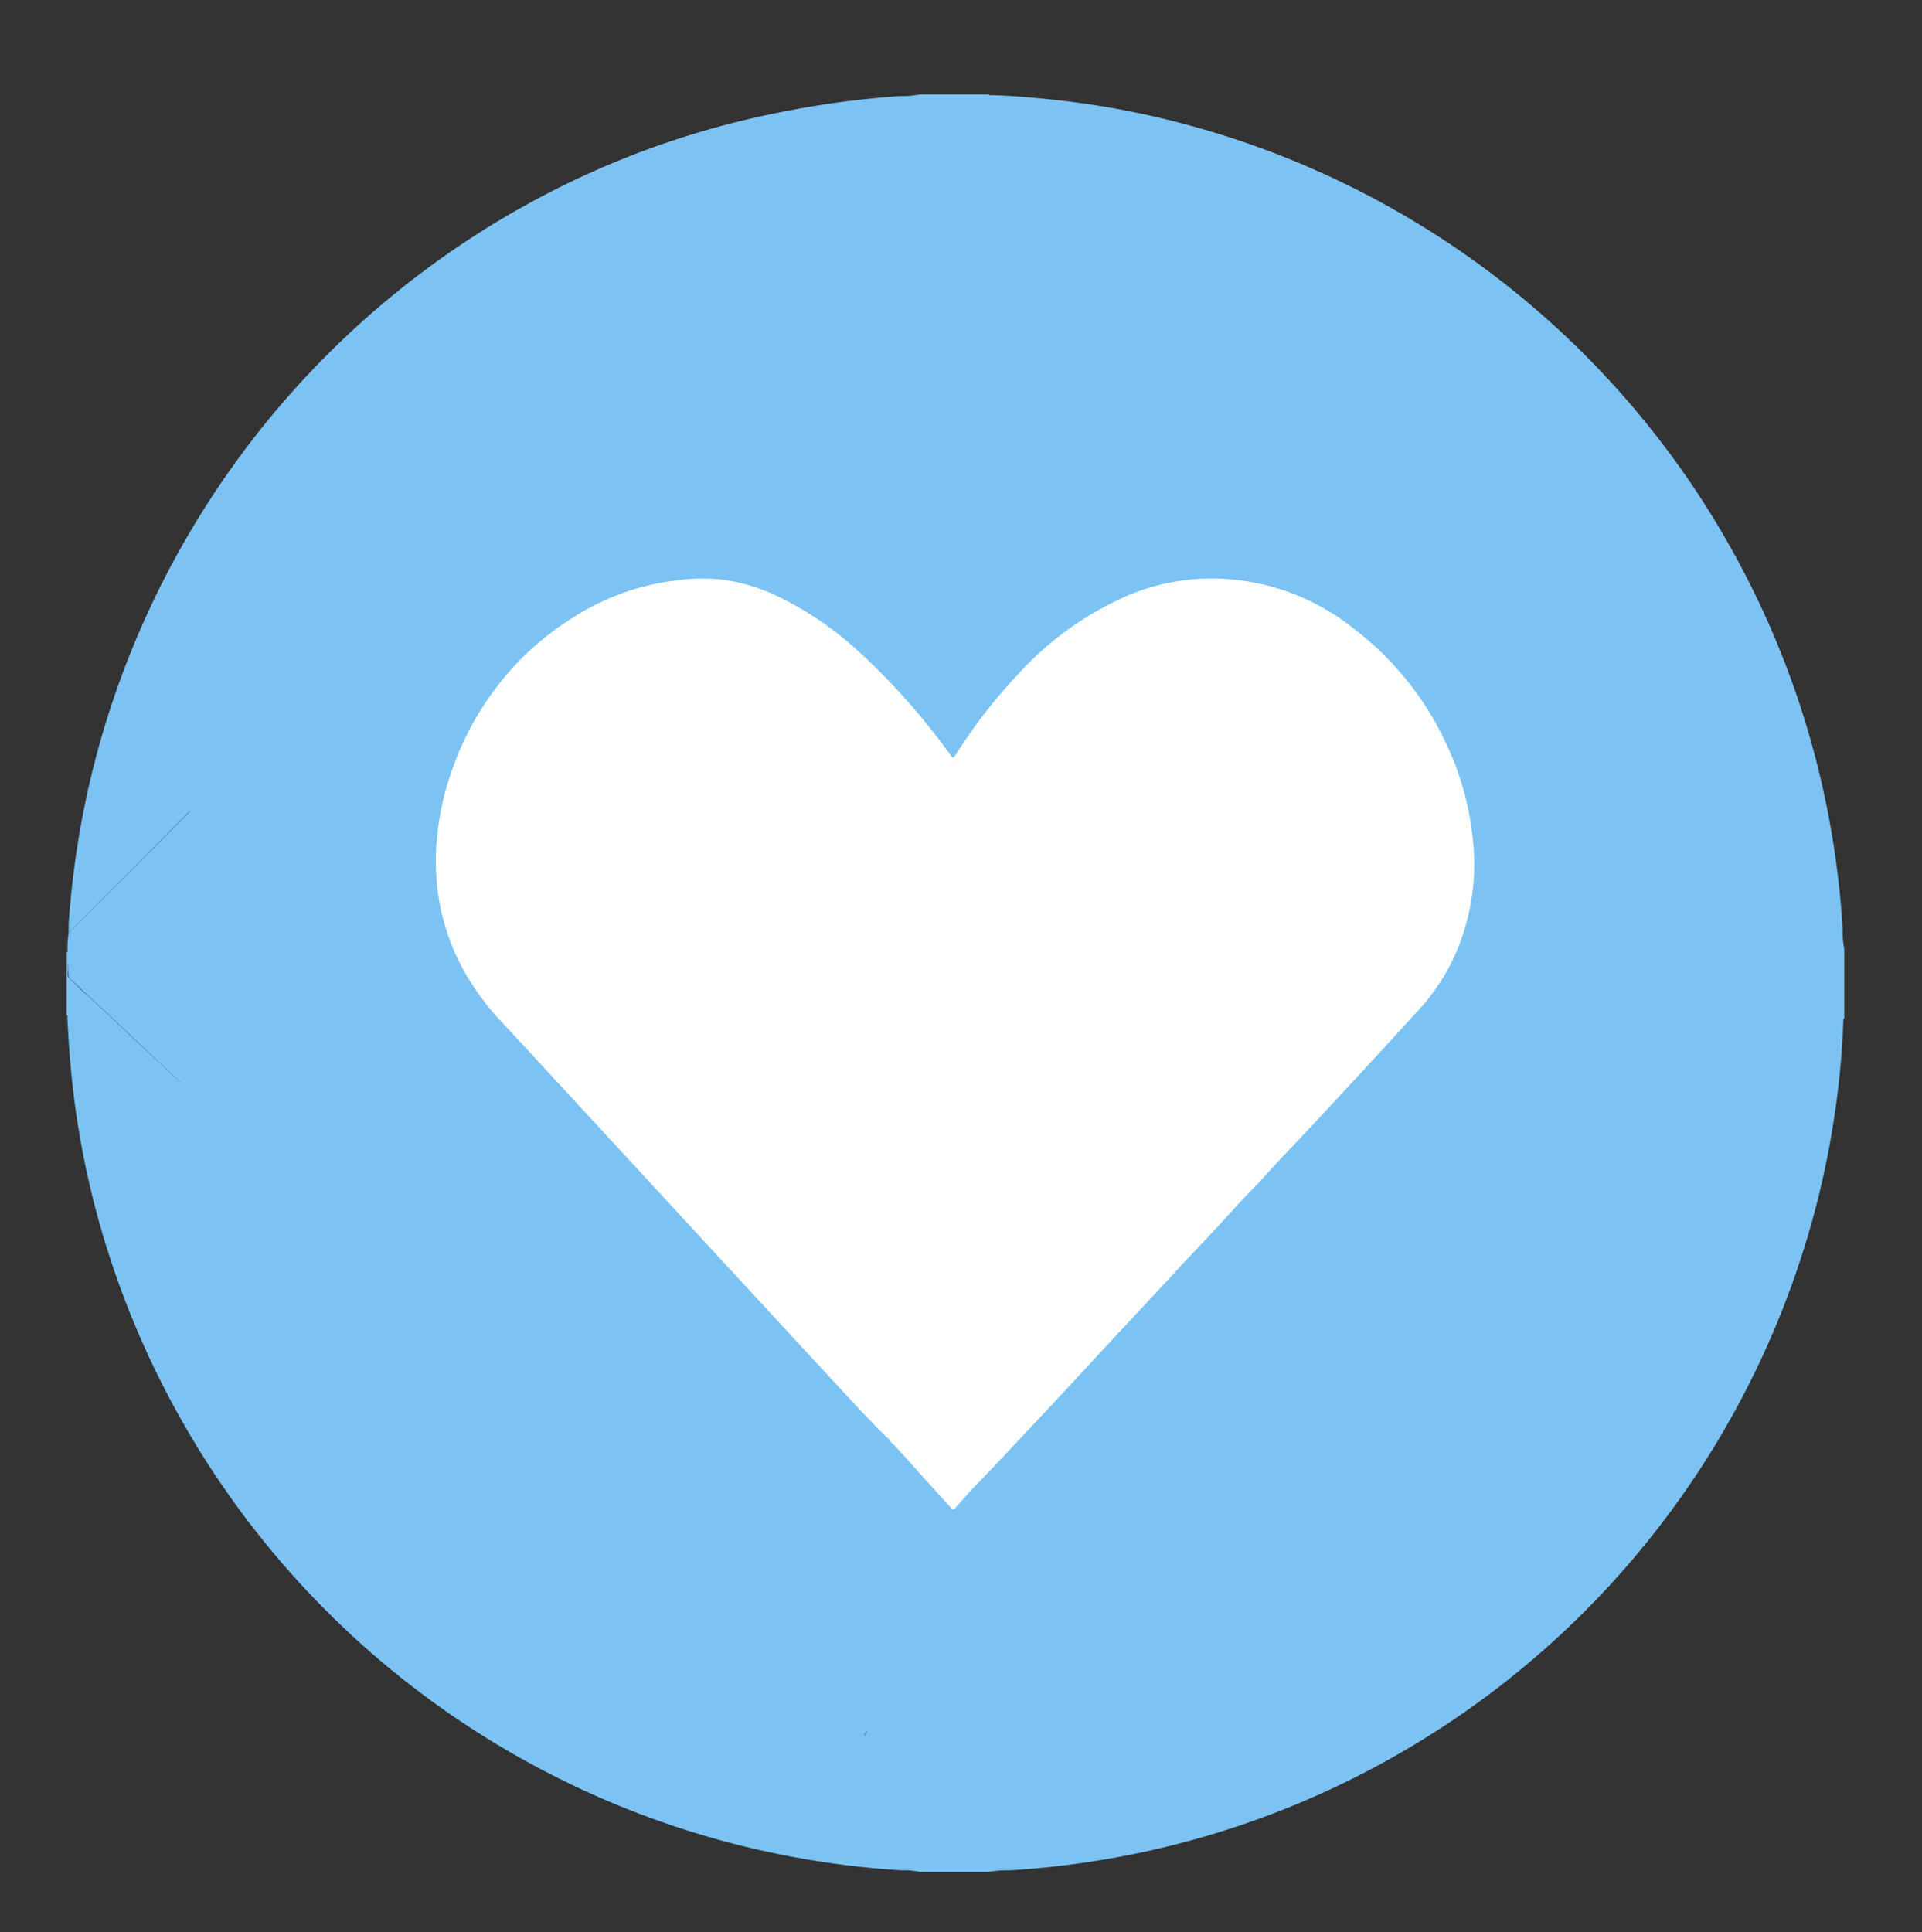<svg id="Layer_1" data-name="Layer 1" xmlns="http://www.w3.org/2000/svg" viewBox="0 0 168.08 168.97"><rect x="0" y="0" width="168.08" height="168.97" fill="#333333" stroke="none"/><defs><style>.cls-1{fill:#7cc3f4;}.cls-2{fill:#fefefe;}.cls-3{fill:#14639d;}.cls-4{fill:#1c8ada;}.cls-5{fill:#fff;}</style></defs><title>RESPECT</title><path class="cls-1" d="M5.82,88.75V83.24a.05.05,0,0,0,.09,0c0,.63,0,1.27,0,1.9a.57.57,0,0,0,.22.48c.53.46,1,1,1.53,1.44,1.27,1.15,2.51,2.33,3.75,3.5L17,95.79l2.22,2.06q2.71,2.54,5.42,5.09c.78.74,1.57,1.47,2.36,2.21,1.78,1.65,3.54,3.31,5.31,5l3.69,3.45,5.36,5L45,122.08l5.59,5.26,2.16,2,5.51,5.17,3.49,3.25,5.39,5.06,3.69,3.45,4.52,4.28c.3.29.77.54.3,1.06a.14.14,0,0,0,0,.21c.07,0,.12,0,.17-.07l.15-.14,7.22-7.21a.73.73,0,0,0,.25-.36c.24,0,.31-.19.43-.32l13-13.89,18.25-19.52,16.93-18.09a35.51,35.51,0,0,0,3.28-3.84,24.18,24.18,0,0,0,4.32-12.26,29.19,29.19,0,0,0-.79-9.39,35.06,35.06,0,0,0-11.74-18.89,25.75,25.75,0,0,0-15.44-6.27,24.15,24.15,0,0,0-10.08,1.71,32.68,32.68,0,0,0-8.77,5.24,51.38,51.38,0,0,0-5,4.74l-.12.09h0l-.09.09h0l-.09.09h0l-.09.09h0a.13.13,0,0,0-.1.16h0a.09.09,0,0,0-.08.09h0a.08.08,0,0,0-.08.09h0a.08.08,0,0,0-.08.09h0c-.18,0-.26.12-.36.22l-1.23,1.22L83.06,58l-.16-.18a54.57,54.57,0,0,0-6.8-7.63,35.56,35.56,0,0,0-8.67-6,24.37,24.37,0,0,0-14.69-2.29A26.61,26.61,0,0,0,41,47a36.56,36.56,0,0,0-4.7,4.31.29.29,0,0,0-.21.25h0l-.09.09h0l-.09.09h0l-.09.09h0l-.09.09h0c-.22,0-.32.18-.45.31l-9.1,9.09L6.4,81.18,6,81.56c0-.24,0-.49,0-.73a79.41,79.41,0,0,1,1.53-11A77.93,77.93,0,0,1,50.27,15.73a76.55,76.55,0,0,1,18.41-6A79,79,0,0,1,78.77,8.4a7.62,7.62,0,0,0,1.7-.15h6c.07.12.2.07.29.07,1.79.05,3.58.21,5.36.4a74.89,74.89,0,0,1,11.43,2.12,77.63,77.63,0,0,1,57.59,70.39,8,8,0,0,0,.14,1.75v6.07c-.11.06-.07.16-.08.25a72.67,72.67,0,0,1-.75,8.09,76,76,0,0,1-2.61,11.53,77.65,77.65,0,0,1-69.51,54.64,9.57,9.57,0,0,0-1.87.14h-6a6.84,6.84,0,0,0-1.66-.14A77.83,77.83,0,0,1,9.38,109.26,75.63,75.63,0,0,1,6.45,95.8C6.17,93.54,6,91.27,5.89,89,5.89,88.91,5.93,88.8,5.82,88.75Z"/><path class="cls-1" d="M5.91,83.26A8.55,8.55,0,0,1,6,81.56l.41-.38L26.25,61.31l9.1-9.09c.13-.13.23-.31.45-.31-.66.85-1.35,1.68-2,2.56a35.62,35.62,0,0,0-5.72,12.71,31.59,31.59,0,0,0-.69,4.55,29.28,29.28,0,0,0,.07,5.21A24.2,24.2,0,0,0,29.74,85a22.23,22.23,0,0,0,3.05,4.76c.63.74,1.26,1.48,1.94,2.18s1.08,1.12,1.61,1.69,1.19,1.34,1.82,2,1.07,1.16,1.63,1.73c.92.94,1.76,2,2.69,2.91.62.63,1.22,1.28,1.83,1.92q5.71,6,11.38,12.14L78.6,138.81l4.88,5.24a.73.73,0,0,1-.25.36L76,151.62l-.15.14s-.1.11-.17.07a.14.14,0,0,1,0-.21c.47-.52,0-.77-.3-1.06l-4.52-4.28-3.69-3.45-5.39-5.06-3.49-3.25-5.51-5.17-2.16-2L45,122.08l-3.72-3.48-5.36-5-3.69-3.45c-1.77-1.66-3.53-3.33-5.31-5-.79-.73-1.58-1.46-2.36-2.21q-2.7-2.56-5.42-5.09L17,95.79l-5.53-5.2c-1.25-1.17-2.48-2.35-3.75-3.5-.52-.47-1-1-1.53-1.44a.57.57,0,0,1-.22-.48C5.92,84.53,5.91,83.89,5.91,83.26Z"/><path class="cls-2" d="M83.48,144.05l-4.88-5.24L55.68,114.3Q50,108.23,44.31,102.17c-.61-.64-1.2-1.3-1.83-1.92-.93-.94-1.77-2-2.69-2.91-.55-.57-1.07-1.16-1.63-1.73s-1.21-1.32-1.82-2-1.07-1.13-1.61-1.69-1.31-1.44-1.94-2.18A22.23,22.23,0,0,1,29.74,85a24.2,24.2,0,0,1-2.23-8.06,29.28,29.28,0,0,1-.07-5.21,31.59,31.59,0,0,1,.69-4.55,35.62,35.62,0,0,1,5.72-12.71c.62-.88,1.31-1.71,2-2.56h0c.06,0,.09,0,.09-.09h0c.06,0,.08,0,.09-.09h0l.09-.09h0l.09-.09h0l.21-.25A36.56,36.56,0,0,1,41,47a26.61,26.61,0,0,1,11.74-5.16,24.37,24.37,0,0,1,14.69,2.29,35.56,35.56,0,0,1,8.67,6,54.57,54.57,0,0,1,6.8,7.63l.16.18c.11.15.23.3.32.46s.22.19.36,0q.88-1.18,1.79-2.34c.55-.7,1.12-1.38,1.67-2.07h0c.06,0,.08,0,.08-.09h0a.08.08,0,0,0,.08-.09h0l.08-.09h0c.06,0,.13-.06.1-.16h0c.08,0,.1,0,.09-.09h0c.08,0,.09,0,.09-.09h0c.07,0,.09,0,.09-.09h0c.07,0,.09,0,.12-.09a51.38,51.38,0,0,1,5-4.74,32.68,32.68,0,0,1,8.77-5.24,24.15,24.15,0,0,1,10.08-1.71,25.75,25.75,0,0,1,15.44,6.27A35.06,35.06,0,0,1,138.9,66.75a29.19,29.19,0,0,1,.79,9.39,24.18,24.18,0,0,1-4.32,12.26,35.51,35.51,0,0,1-3.28,3.84l-16.93,18.09L96.91,129.84l-13,13.89C83.79,143.86,83.71,144.07,83.48,144.05ZM76.74,133c.2.08.22.29.35.42.93.9,1.77,1.88,2.64,2.85,1.18,1.31,2.4,2.6,3.59,3.91.21.23.31.18.49,0,.73-.82,1.44-1.66,2.22-2.44s1.38-1.43,2.06-2.15q5.43-5.81,10.85-11.63c2.51-2.71,5-5.39,7.55-8.12,1.29-1.41,2.62-2.79,3.93-4.19,1-1.06,2-2.14,2.95-3.2.57-.62,1.18-1.21,1.75-1.83.88-.95,1.72-1.94,2.63-2.86.58-.58,1.12-1.19,1.68-1.78q6-6.35,11.92-12.74a21.65,21.65,0,0,0,3.4-4.75,23,23,0,0,0,2.32-13.6,29.3,29.3,0,0,0-2.41-8.63,31.66,31.66,0,0,0-10-12.66,23.37,23.37,0,0,0-16.41-5,22.35,22.35,0,0,0-6.52,1.58,32.86,32.86,0,0,0-11.5,8.18,54.35,54.35,0,0,0-6.45,8.34c-.18.29-.27.33-.5,0A69.4,69.4,0,0,0,74,52.14a34.14,34.14,0,0,0-8.89-6,18.88,18.88,0,0,0-5.49-1.56,19.33,19.33,0,0,0-4.79.11,25.16,25.16,0,0,0-11,4.18,28.86,28.86,0,0,0-6.56,5.92A30.6,30.6,0,0,0,32,64a27.77,27.77,0,0,0-1.49,6.17,25.26,25.26,0,0,0,.05,6.73,22.88,22.88,0,0,0,3,8.5,26.38,26.38,0,0,0,3.22,4.34l2.5,2.7,27.71,30,2.93,3.17,4,4.28c.74.8,1.5,1.59,2.24,2.38l.06.1.51.55S76.69,133,76.74,133Z"/><path class="cls-3" d="M87.21,54c-.56.69-1.13,1.37-1.67,2.07s-1.2,1.56-1.79,2.34c-.14.19-.22.24-.36,0s-.21-.31-.32-.46l2.56-2.52,1.23-1.22C86.95,54.13,87,54,87.21,54Z"/><path class="cls-3" d="M87.54,53.61c0,.09,0,.12-.1.16A.13.13,0,0,1,87.54,53.61Z"/><path class="cls-3" d="M87.29,53.93c0,.05,0,.09-.08.09A.08.08,0,0,1,87.29,53.93Z"/><path class="cls-3" d="M87.37,53.85a.08.08,0,0,1-.08.09A.08.08,0,0,1,87.37,53.85Z"/><path class="cls-3" d="M87.45,53.77l-.08.09A.09.09,0,0,1,87.45,53.77Z"/><path class="cls-3" d="M87.62,53.53c0,.07,0,.11-.09.09Z"/><path class="cls-3" d="M87.7,53.44c0,.06,0,.11-.09.09Z"/><path class="cls-3" d="M87.78,53.36c0,.06,0,.1-.09.09Z"/><path class="cls-3" d="M87.89,53.28s-.06.1-.12.09Z"/><path class="cls-4" d="M76.09,132.24l.06.1Z"/><path class="cls-4" d="M76.66,132.89l.08.06C76.69,133,76.67,132.93,76.66,132.89Z"/><circle class="cls-1" cx="81.74" cy="85.01" r="66.62"/><path class="cls-5" d="M77,125.17l-1.91-2-3.36-3.63-2.49-2.69L45.72,91.36l-2.13-2.29a22.41,22.41,0,0,1-2.74-3.69,19.44,19.44,0,0,1-2.54-7.22,21.46,21.46,0,0,1,0-5.72,23.59,23.59,0,0,1,1.27-5.24A26,26,0,0,1,44,59.36a24.51,24.51,0,0,1,5.57-5A21.37,21.37,0,0,1,59,50.78a16.42,16.42,0,0,1,4.07-.1A16,16,0,0,1,67.7,52a29,29,0,0,1,7.55,5.12,58.94,58.94,0,0,1,7.88,8.93c.19.26.26.23.42,0A46.17,46.17,0,0,1,89,59,27.91,27.91,0,0,1,98.81,52a19,19,0,0,1,5.54-1.34,19.85,19.85,0,0,1,13.94,4.24,26.89,26.89,0,0,1,8.46,10.75,24.89,24.89,0,0,1,2,7.33,19.52,19.52,0,0,1-2,11.55,18.39,18.39,0,0,1-2.88,4Q118.88,94,113.82,99.41c-.47.5-.94,1-1.43,1.51-.77.78-1.49,1.62-2.24,2.43-.49.53-1,1-1.49,1.55-.84.9-1.66,1.82-2.5,2.72-1.11,1.19-2.24,2.36-3.34,3.56-2.12,2.31-4.27,4.59-6.41,6.89q-4.6,5-9.22,9.88c-.58.62-1.15,1.23-1.75,1.83s-1.26,1.37-1.88,2.07c-.15.17-.24.21-.41,0-1-1.11-2-2.2-3-3.32-.74-.82-1.45-1.66-2.24-2.42-.11-.11-.13-.3-.3-.36l-.07-.05-.43-.46Z"/></svg>